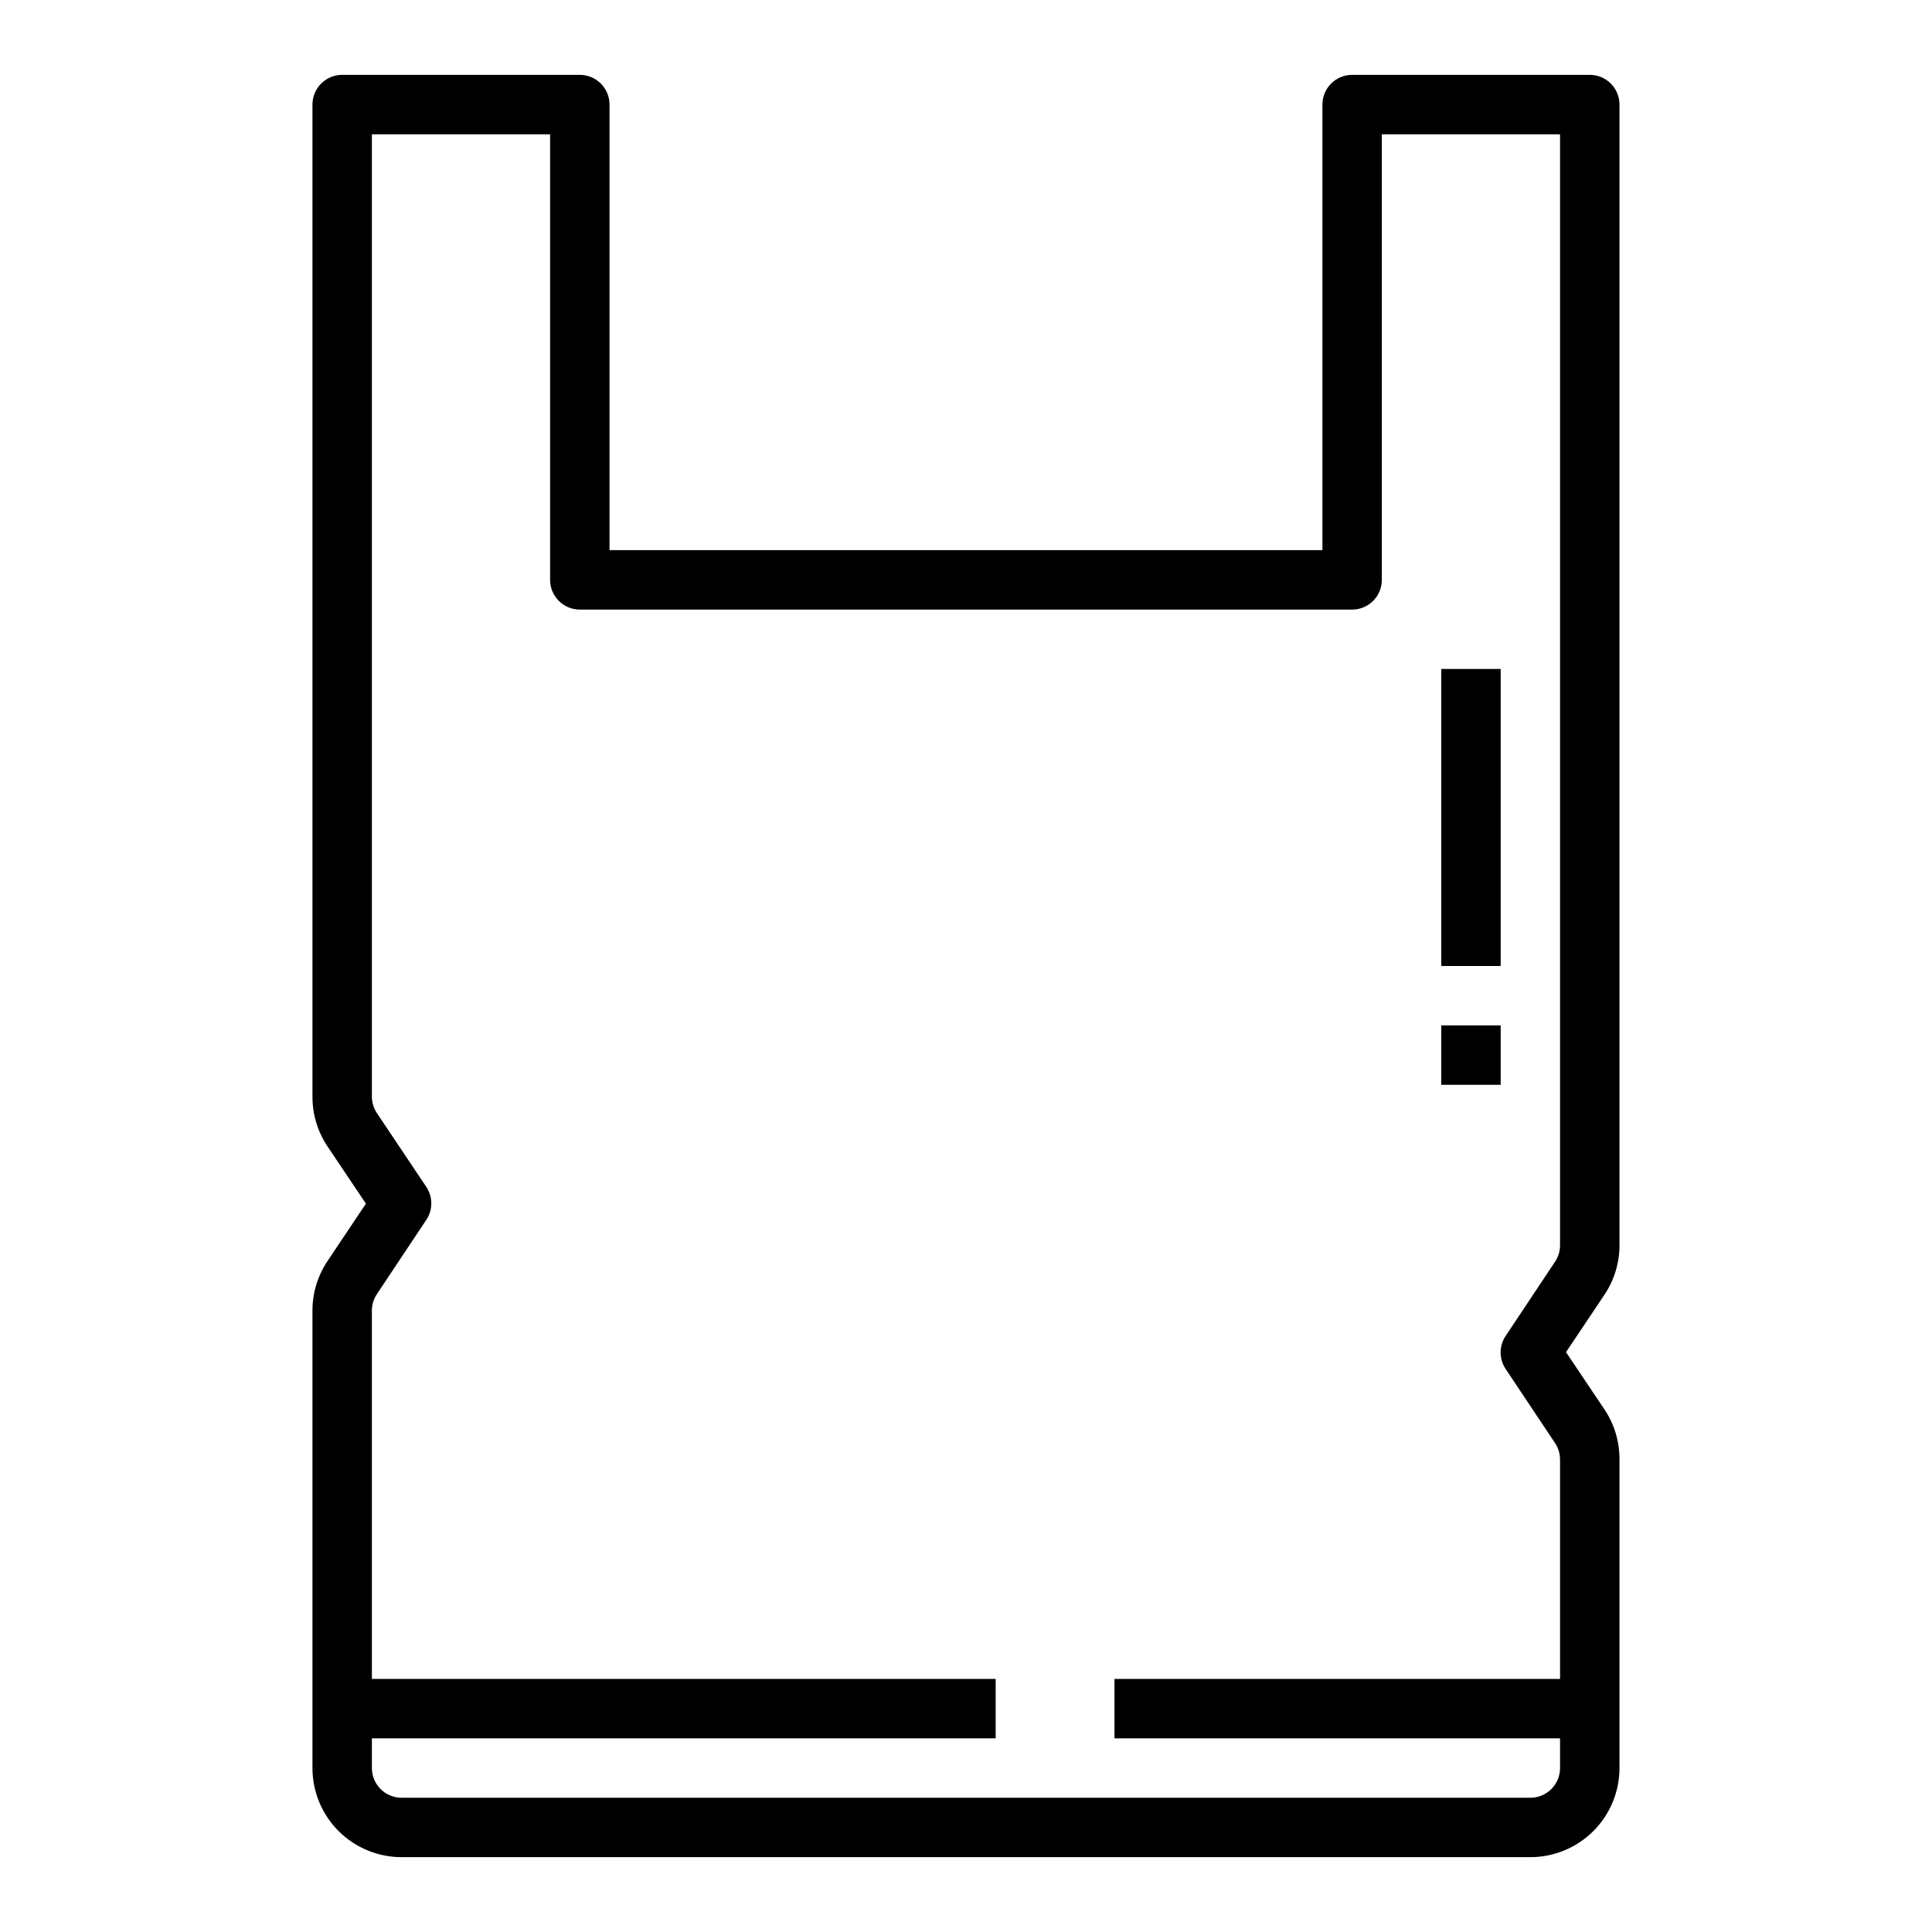 <?xml version="1.0" encoding="UTF-8"?>
<!-- Uploaded to: ICON Repo, www.iconrepo.com, Generator: ICON Repo Mixer Tools -->
<svg fill="#000000" width="800px" height="800px" version="1.1" viewBox="144 144 512 512" xmlns="http://www.w3.org/2000/svg">
 <g>
  <path d="m573.18 474v-302.29c0-2.09-0.828-4.09-2.305-5.566-1.477-1.477-3.481-2.309-5.566-2.309h-62.977c-4.348 0-7.875 3.527-7.875 7.875v118.08h-188.93v-118.08c0-2.09-0.832-4.09-2.305-5.566-1.477-1.477-3.481-2.309-5.566-2.309h-62.977c-4.348 0-7.875 3.527-7.875 7.875v262.93c-0.012 4.656 1.359 9.215 3.938 13.098l10.234 15.242-10.234 15.285c-2.578 3.879-3.949 8.434-3.938 13.09v121.19c0 6.262 2.488 12.27 6.918 16.699 4.43 4.43 10.438 6.918 16.699 6.918h299.14c6.266 0 12.27-2.488 16.699-6.918 4.43-4.43 6.918-10.438 6.918-16.699v-81.867c0.012-4.66-1.359-9.219-3.938-13.102l-10.234-15.238 10.234-15.289c2.574-3.867 3.941-8.406 3.938-13.051zm-23.617 146.42h-299.14c-4.348 0-7.871-3.523-7.871-7.871v-7.871h165.31v-15.746h-165.31v-97.613c0-1.551 0.461-3.066 1.32-4.359l13.098-19.68h0.004c1.766-2.644 1.766-6.094 0-8.738l-13.102-19.57c-0.848-1.285-1.309-2.789-1.32-4.328v-255.05h47.23v118.08c0 2.086 0.832 4.09 2.309 5.566 1.473 1.473 3.477 2.305 5.566 2.305h204.67c2.086 0 4.09-0.832 5.566-2.305 1.477-1.477 2.305-3.481 2.305-5.566v-118.08h47.23v294.41c0 1.551-0.461 3.07-1.32 4.359l-13.098 19.68h-0.004c-1.762 2.648-1.762 6.094 0 8.738l13.098 19.641h0.004c0.859 1.297 1.316 2.816 1.32 4.371v58.141h-118.08v15.742l118.08 0.004v7.871c0 2.09-0.828 4.09-2.305 5.566-1.477 1.477-3.477 2.305-5.566 2.305z"/>
  <path d="m525.95 321.28h15.742v78.719h-15.742z"/>
  <path d="m525.95 415.74h15.742v15.742h-15.742z"/>
 </g>
</svg>